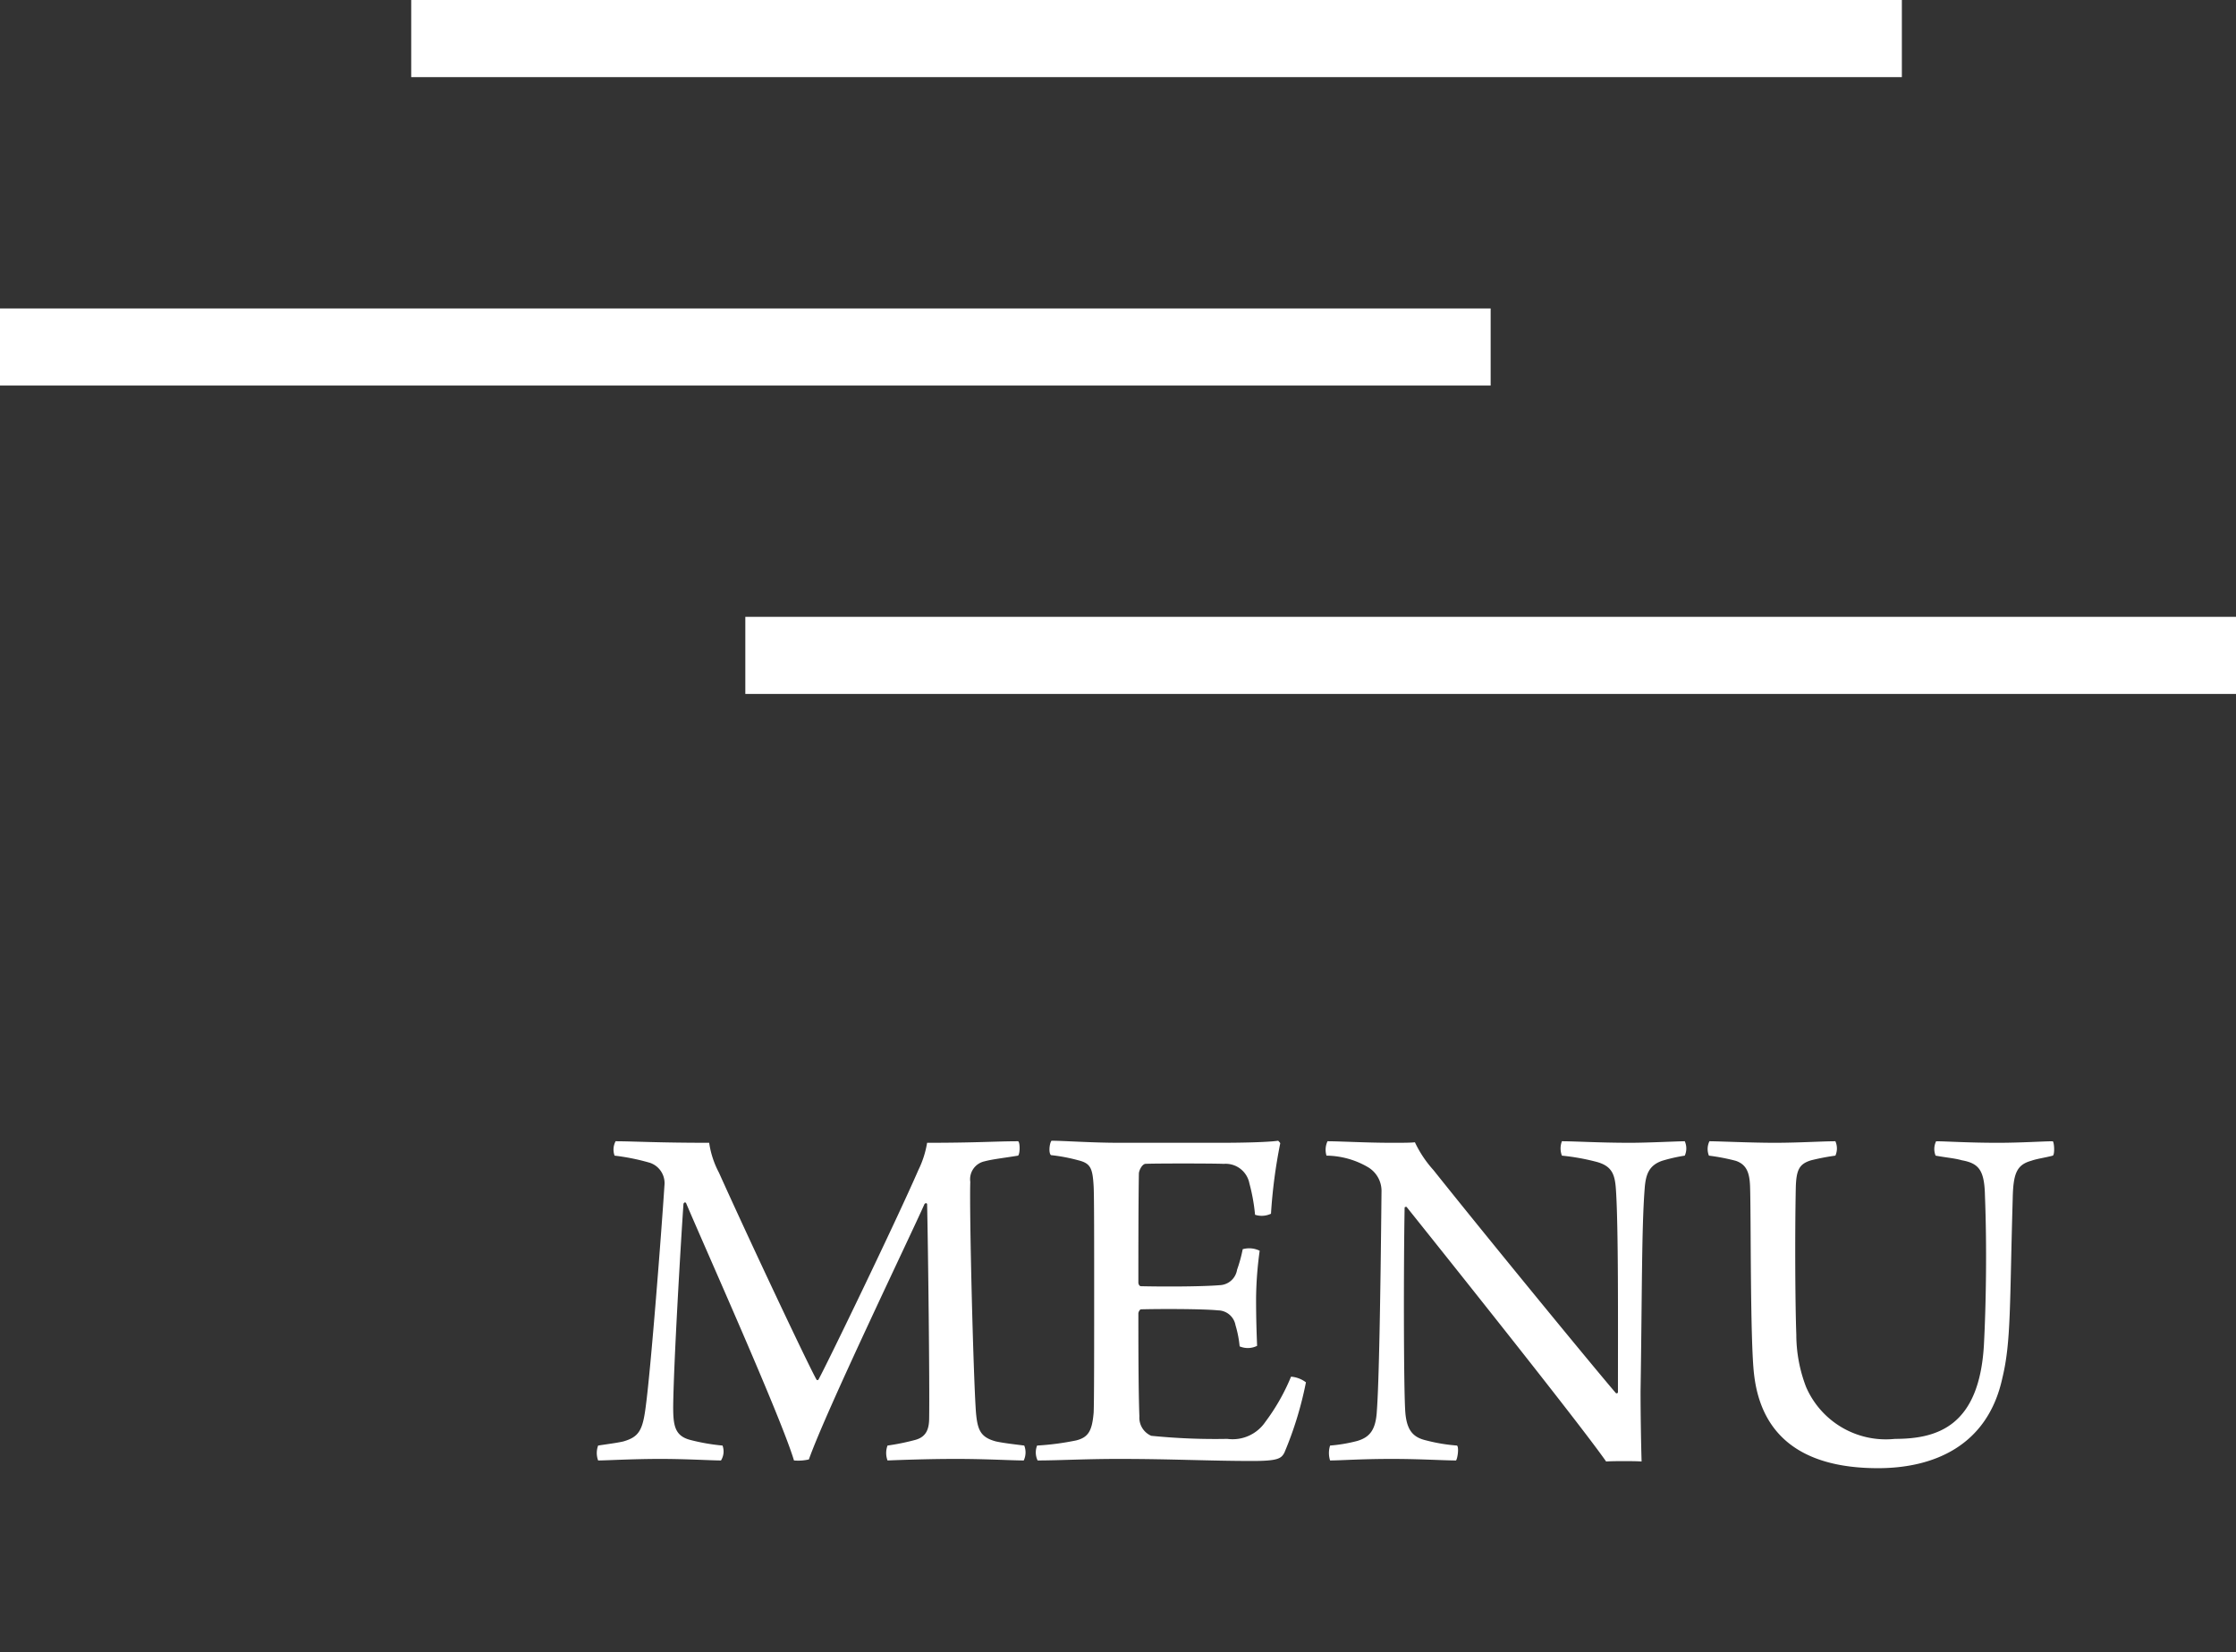 <svg xmlns="http://www.w3.org/2000/svg" xmlns:xlink="http://www.w3.org/1999/xlink" width="87.001" height="64.283" viewBox="0 0 87.001 64.283">
  <rect x="0" y="0" width="87.001" height="64.283" fill="#333333" stroke="none"/>
  <defs>
    <clipPath id="clip-path">
      <rect id="長方形_192" data-name="長方形 192" width="87" height="64.282" transform="translate(0 0)" fill="none"/>
    </clipPath>
  </defs>
  <g id="グループ_1754" data-name="グループ 1754" transform="translate(-3532 125)">
    <rect id="長方形_377" data-name="長方形 377" width="58" height="3.001" transform="translate(3548 -125)" fill="#fff"/>
    <rect id="長方形_378" data-name="長方形 378" width="58.001" height="3" transform="translate(3561 -101)" fill="#fff"/>
    <rect id="長方形_379" data-name="長方形 379" width="58" height="3" transform="translate(3532 -112.999)" fill="#fff"/>
    <g id="グループ_1743" data-name="グループ 1743" transform="translate(3532 -124.999)">
      <g id="グループ_285" data-name="グループ 285" clip-path="url(#clip-path)">
        <path id="パス_748" data-name="パス 748" d="M.82-11.8a8.418,8.418,0,0,1,1.38.28.836.836,0,0,1,.56.88c-.12,1.86-.52,7.02-.72,8.54-.12.98-.26,1.24-.88,1.42-.26.06-.6.1-.98.16a.827.827,0,0,0,0,.58C.52.06,1.5,0,2.6,0,3.62,0,4.58.06,4.96.06a.66.66,0,0,0,.06-.58A7.844,7.844,0,0,1,3.76-.74c-.6-.16-.66-.56-.66-1.3.02-1.66.28-6.12.4-7.88.02-.06.06-.08.1-.04C4.3-8.3,7.3-1.62,7.8.06A1.851,1.851,0,0,0,8.38.02c.68-1.92,3.96-8.72,4.5-9.94.04-.04.08-.04.1,0,.04,1.8.1,7,.08,8.32,0,.42-.1.74-.54.86a9.031,9.031,0,0,1-1.08.22.827.827,0,0,0,0,.58C11.96.04,13,0,14.1,0c1.22,0,2.16.06,2.64.06a.734.734,0,0,0,.02-.58c-.48-.06-.82-.1-1.1-.16-.6-.16-.72-.44-.78-1.14-.1-1.38-.26-7.72-.22-8.96a.713.713,0,0,1,.56-.8c.3-.08.68-.12,1.3-.22.08-.08.08-.52,0-.56-.86,0-1.58.06-3.54.06a3.79,3.79,0,0,1-.34,1.06C11.78-9.26,9.1-3.72,8.76-3.1a.049.049,0,0,1-.08.02c-.32-.56-2.64-5.48-3.8-8.06A3.574,3.574,0,0,1,4.5-12.3c-2.04,0-2.96-.06-3.64-.06A.683.683,0,0,0,.82-11.8Zm16.98-.02a6.725,6.725,0,0,1,1.06.2c.48.12.56.3.6,1.02.02.36.02,2.14.02,3.96,0,2.26,0,4.46-.02,4.84-.06.7-.2.96-.68,1.08a10.5,10.5,0,0,1-1.52.2.725.725,0,0,0,.02.58C18.1.06,19.1,0,20.44,0c2.08,0,3.52.08,5.2.08,1,0,1.12-.1,1.24-.32a13.927,13.927,0,0,0,.84-2.74,1.1,1.1,0,0,0-.58-.22,8,8,0,0,1-1,1.76,1.539,1.539,0,0,1-1.48.66A24.763,24.763,0,0,1,21.7-.9a.769.769,0,0,1-.46-.76c-.04-.96-.04-3.08-.04-4,0-.06.06-.16.1-.16.74-.02,2.4-.02,3,.04a.7.7,0,0,1,.68.58,4.208,4.208,0,0,1,.16.82.809.809,0,0,0,.68-.02c-.02-.5-.04-1.08-.04-1.82a14.245,14.245,0,0,1,.14-1.88.928.928,0,0,0-.66-.06,5.65,5.65,0,0,1-.22.8.71.71,0,0,1-.68.6c-.72.06-2.26.06-3.06.04-.06,0-.1-.08-.1-.14,0-.9,0-3.12.02-4.24,0-.1.1-.34.24-.38.26-.02,2.68-.02,3.06,0a.941.941,0,0,1,1,.76,7.2,7.2,0,0,1,.22,1.22.841.841,0,0,0,.62-.04,20.305,20.305,0,0,1,.36-2.74c0-.02-.06-.08-.08-.1-.42.06-1.46.08-2.22.08H20.48c-1.12,0-2.16-.08-2.66-.08C17.74-12.28,17.7-11.9,17.8-11.82Zm10.72.02a3.261,3.261,0,0,1,1.6.44,1.075,1.075,0,0,1,.54.98c-.04,4.2-.1,7.46-.18,8.5-.04.78-.3,1.04-.76,1.18a6.089,6.089,0,0,1-1.06.18.957.957,0,0,0,0,.58c.42,0,1.18-.06,2.4-.06,1.12,0,2.02.06,2.5.06.06-.08.12-.5.04-.58a6.74,6.74,0,0,1-1.2-.2c-.52-.12-.78-.4-.82-1.2-.06-1.12-.06-5.8-.02-7.86,0-.02.06-.04.08-.02,1.2,1.5,6.7,8.38,7.76,9.9.24-.02,1.16-.02,1.38,0-.02-.66-.04-1.82-.04-2.74.06-3.78.04-6.34.16-7.88.04-.54.16-.9.68-1.08a6.484,6.484,0,0,1,.88-.2.683.683,0,0,0,0-.56c-.26,0-1.44.06-2.12.06-1.22,0-2.14-.06-2.66-.06a.772.772,0,0,0,0,.56,8.625,8.625,0,0,1,1.34.24c.6.16.72.48.76,1.06.1,1.44.08,5.18.08,7.92-.02.02-.04.04-.08.02-.96-1.12-5.06-6.12-7.1-8.68a4.425,4.425,0,0,1-.72-1.08c-.16.02-.5.02-.9.02-1,0-2-.06-2.5-.06A.778.778,0,0,0,28.52-11.8Zm14.88,0a8.05,8.05,0,0,1,1.04.2c.42.14.54.46.56.98.04,1.02,0,6.1.16,7.36C45.42-1.08,46.82.36,49.98.36c2.1,0,4.26-.82,4.84-3.52.34-1.4.28-2.86.4-6.96.02-.96.14-1.32.72-1.48.22-.08.54-.12.84-.2.08-.04.06-.5,0-.56-.34,0-1.24.06-2.14.06-1.16,0-2.04-.06-2.4-.06a.682.682,0,0,0-.02.56c.44.08.74.1,1.02.18.66.12.88.38.9,1.38.08,2.04.04,4.28-.04,5.8-.18,3.16-1.8,3.66-3.46,3.66A3.381,3.381,0,0,1,47.18-2.8a5.688,5.688,0,0,1-.38-2.04c-.04-1.06-.06-3.76-.02-5.72.02-.7.14-.92.6-1.06a8.853,8.853,0,0,1,.94-.18.683.683,0,0,0,0-.56c-.5,0-1.42.06-2.36.06s-2.18-.06-2.54-.06A.685.685,0,0,0,43.4-11.8Z" transform="translate(23.093 56.763)" fill="#fff"/>
      </g>
    </g>
  </g>
</svg>
